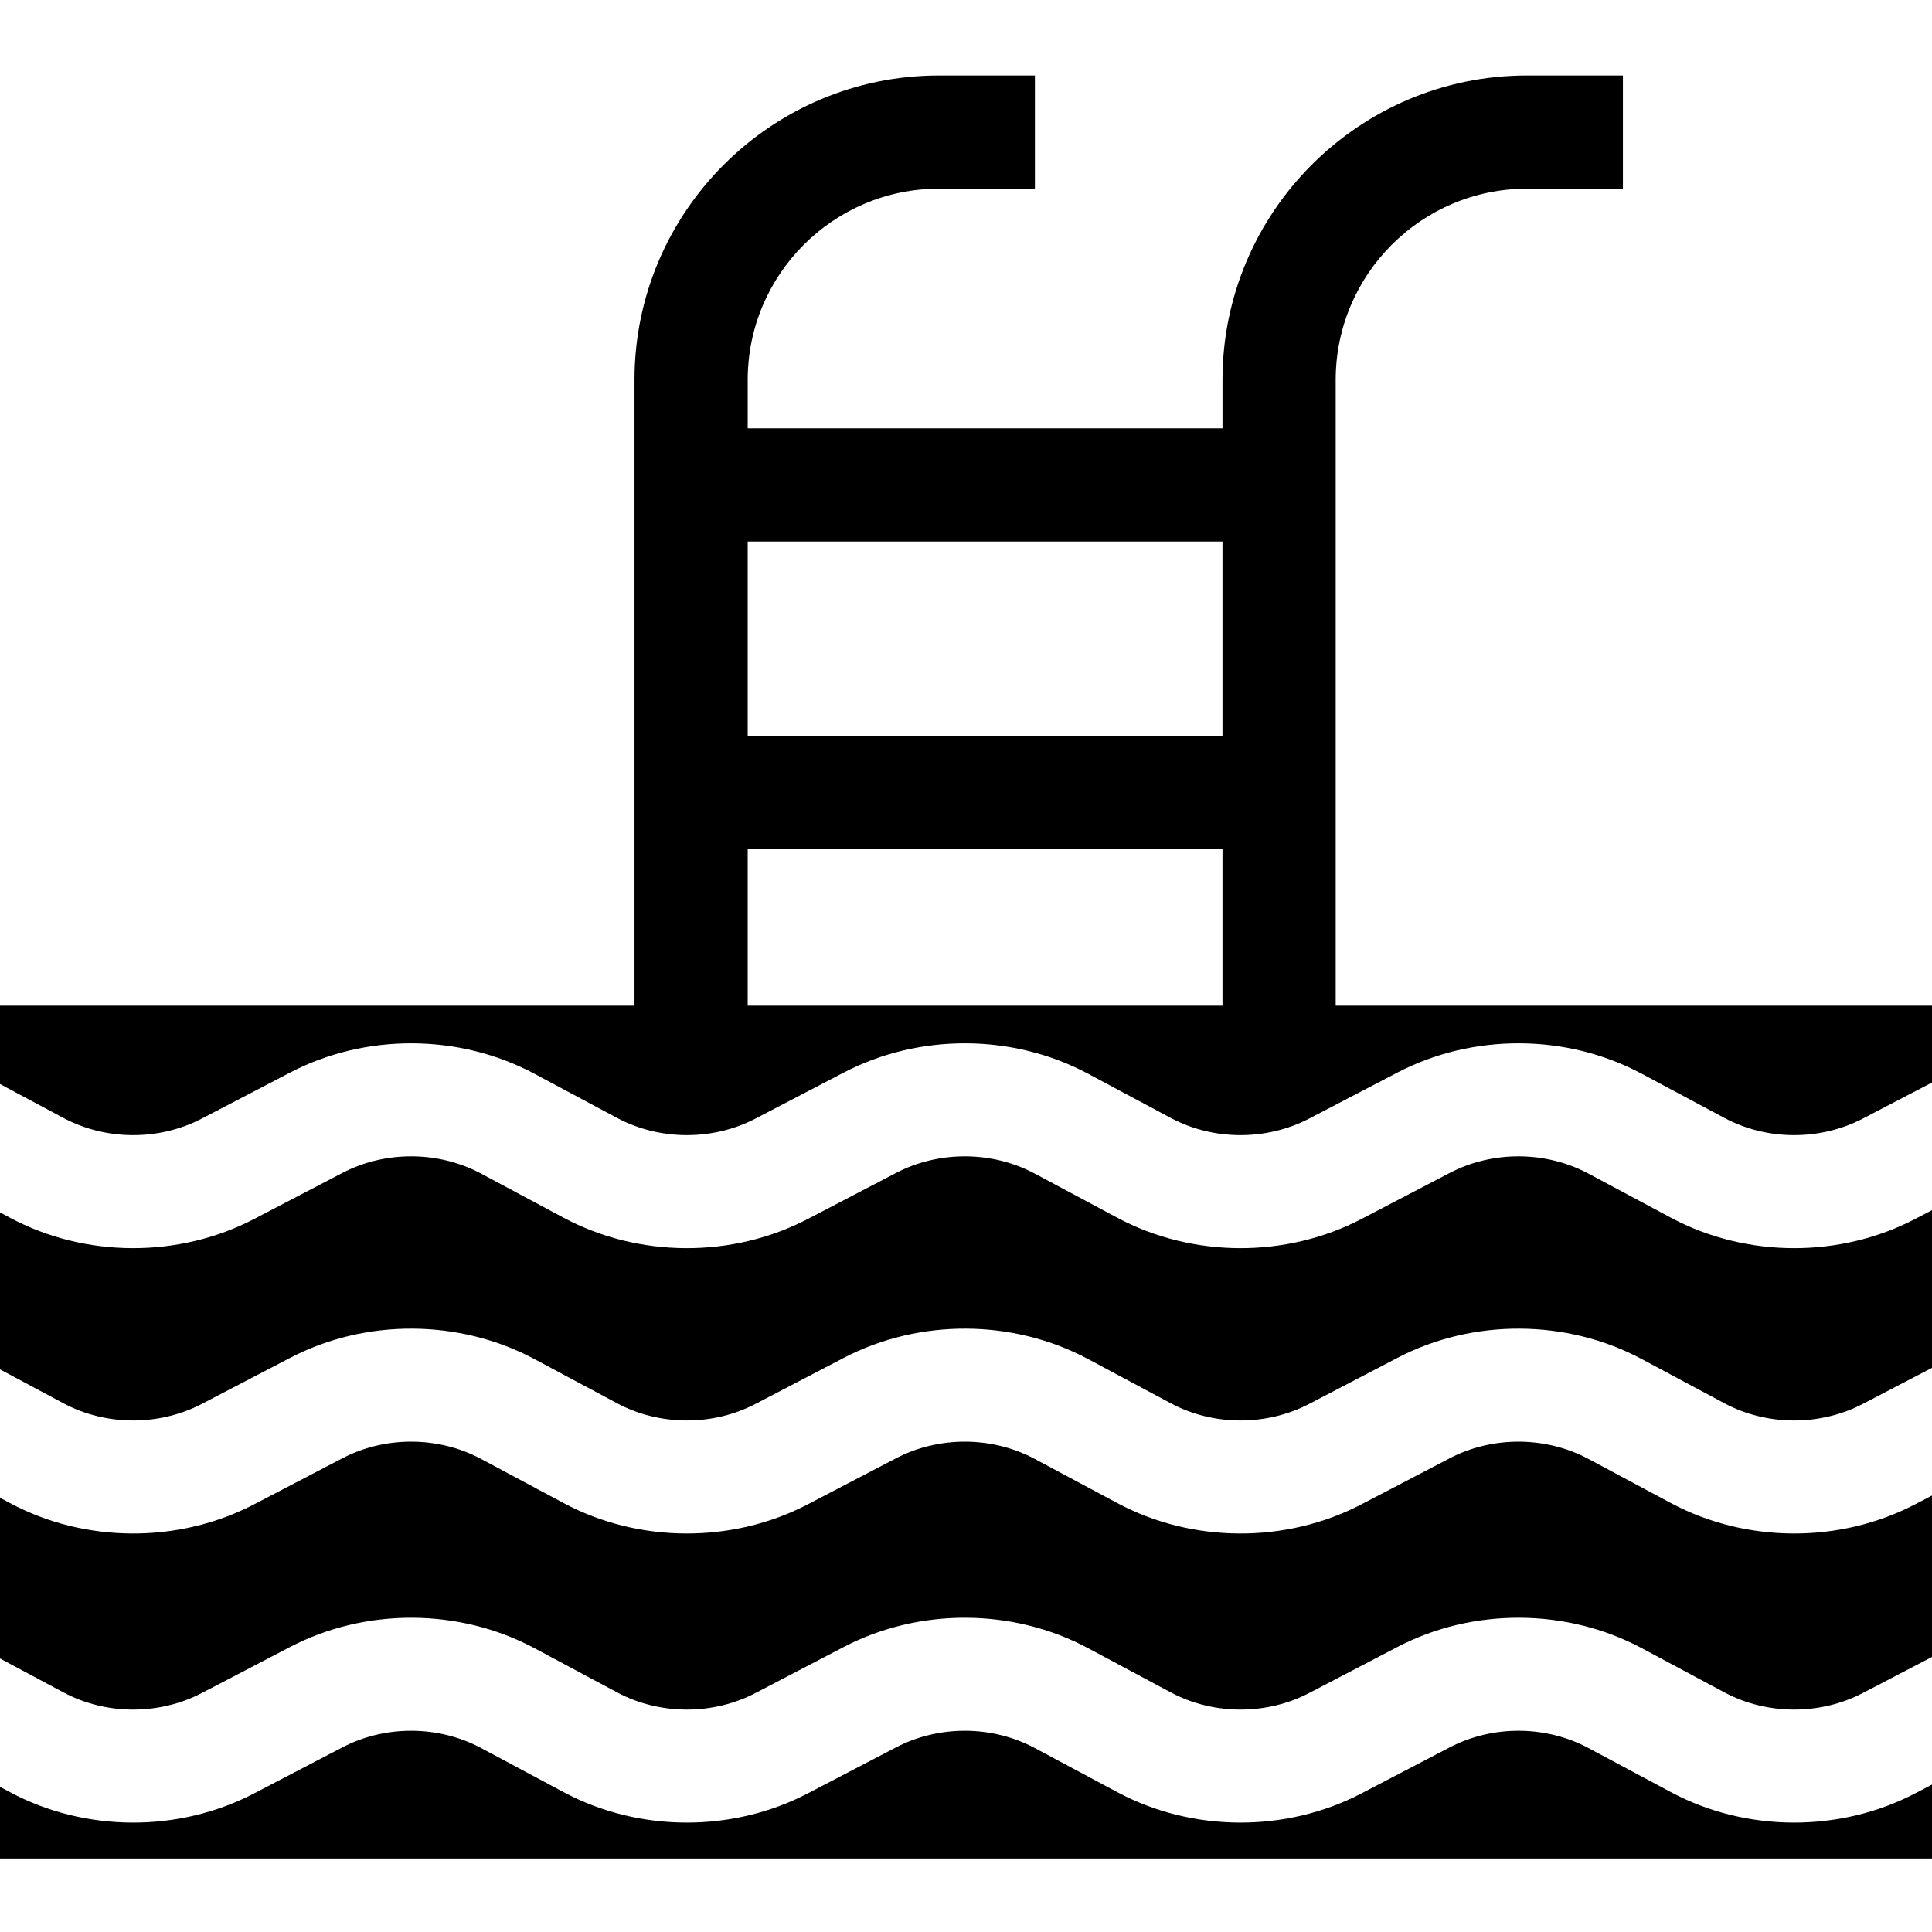 <svg height="512pt" viewBox="0 -20 512.001 512" width="512pt" xmlns="http://www.w3.org/2000/svg"><path d="m475.492 310.773c-11.312 0-22.621-2.691-32.684-8.07l-21.844-11.684c-11.305-6.043-25.398-6.113-36.781-.176l-23.348 12.18c-20.035 10.445-44.848 10.324-64.754-.32l-21.848-11.684c-11.301-6.043-25.395-6.109-36.781-.176l-23.348 12.18c-20.035 10.449-44.848 10.324-64.754-.32l-21.844-11.684c-11.305-6.043-25.398-6.113-36.781-.176l-23.348 12.18c-20.031 10.445-44.844 10.324-64.75-.32l-2.629-1.406v41.598l16.773 8.969c11.293 6.039 25.367 6.105 36.734.176l23.348-12.176c20.047-10.457 44.879-10.332 64.801.32l21.848 11.68c11.289 6.039 25.363 6.105 36.73.176l23.352-12.176c20.047-10.457 44.879-10.332 64.801.32l21.844 11.68c11.289 6.039 25.363 6.105 36.734.176l23.348-12.176c20.047-10.457 44.879-10.332 64.801.32l21.848 11.68c11.285 6.039 25.363 6.105 36.73.176l18.309-9.547v-41.781l-4.438 2.312c-9.91 5.168-20.992 7.75-32.07 7.75zm0 0"/><path d="m475.492 386.391c-11.312 0-22.621-2.691-32.684-8.07l-21.844-11.684c-11.305-6.043-25.398-6.113-36.781-.176l-23.348 12.18c-20.035 10.445-44.848 10.324-64.754-.32l-21.848-11.684c-11.301-6.043-25.395-6.113-36.781-.176l-23.348 12.18c-20.035 10.449-44.848 10.324-64.754-.32l-21.84-11.684c-11.309-6.047-25.402-6.113-36.781-.176l-23.352 12.18c-20.031 10.445-44.844 10.324-64.75-.32l-2.629-1.406v42.598l16.773 8.969c11.289 6.039 25.367 6.105 36.734.176l23.348-12.18c20.047-10.453 44.879-10.332 64.801.32l21.848 11.684c11.285 6.035 25.363 6.105 36.73.176l23.348-12.18c20.051-10.457 44.879-10.332 64.801.32l21.848 11.684c11.289 6.035 25.363 6.105 36.73.176l23.352-12.18c20.047-10.457 44.879-10.332 64.801.32l21.844 11.684c11.289 6.035 25.363 6.102 36.734.176l18.309-9.547v-42.785l-4.438 2.316c-9.91 5.168-20.992 7.75-32.07 7.75zm0 0"/><path d="m16.773 276.246c11.293 6.039 25.367 6.105 36.734.176l23.348-12.176c20.047-10.457 44.879-10.332 64.801.32l21.848 11.68c11.289 6.039 25.363 6.105 36.73.176l23.352-12.176c20.047-10.457 44.879-10.332 64.801.32l21.844 11.68c11.289 6.039 25.363 6.105 36.734.176l23.348-12.176c20.047-10.457 44.879-10.332 64.801.32l21.848 11.68c11.285 6.039 25.363 6.105 36.73.176l18.309-9.547v-20.359h-158.027v-165.836c0-27.945 22.734-50.68 50.68-50.68h25.438v-30h-25.438c-44.484 0-80.68 36.195-80.68 80.68v12.836h-125.824v-12.836c0-27.945 22.734-50.68 50.68-50.68h25.434v-30h-25.434c-44.488 0-80.68 36.195-80.68 80.68v165.836h-168.148v20.762zm181.375-152.73h125.824v51.512h-125.824zm0 81.512h125.824v41.488h-125.824zm0 0"/><path d="m507.562 455.258c-20.031 10.445-44.844 10.324-64.75-.32l-21.848-11.684c-11.305-6.047-25.398-6.113-36.781-.176l-23.348 12.18c-20.035 10.449-44.848 10.324-64.754-.32l-21.848-11.684c-11.305-6.043-25.395-6.113-36.781-.176l-23.348 12.18c-9.91 5.168-20.992 7.75-32.07 7.75-11.312 0-22.625-2.691-32.684-8.07l-21.844-11.684c-11.305-6.047-25.398-6.113-36.781-.176l-23.348 12.18c-20.031 10.449-44.844 10.324-64.75-.32l-2.629-1.406v18.984h512v-19.574zm0 0"/></svg>